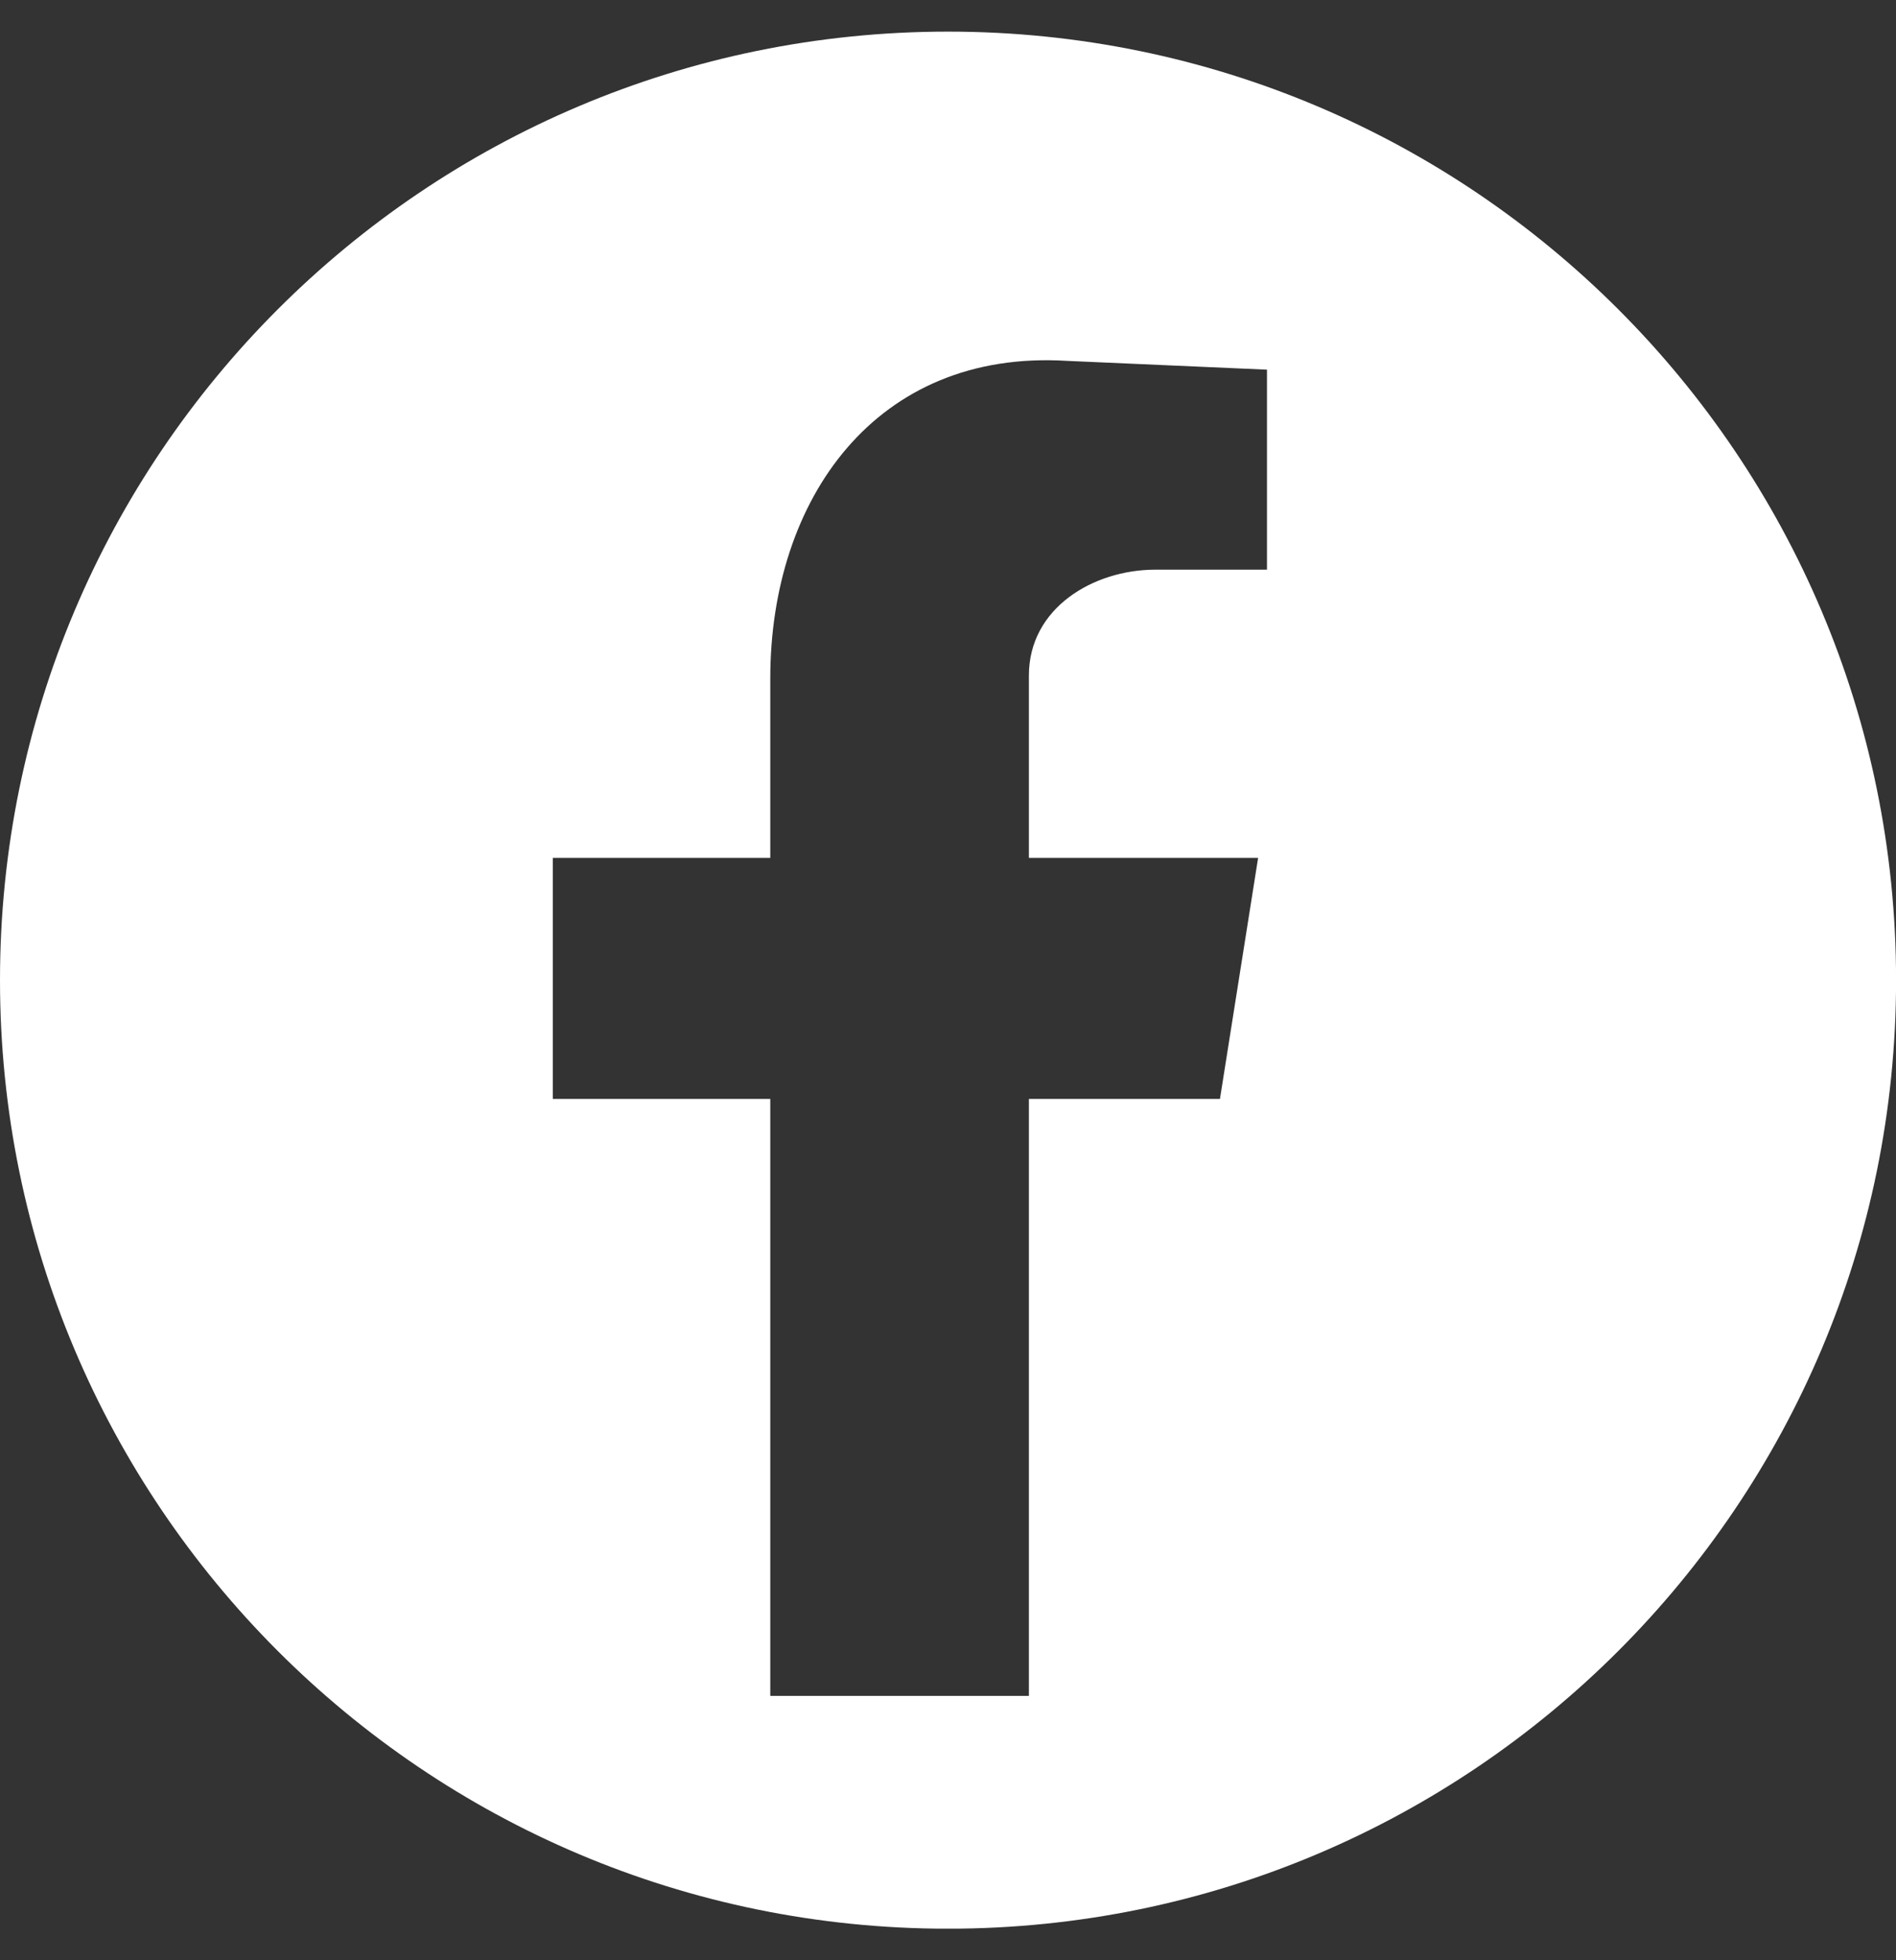 <?xml version="1.0" encoding="UTF-8"?>
<svg xmlns="http://www.w3.org/2000/svg" width="30" height="31" viewBox="0 0 30 31" fill="none">
  <rect x="0" y="0" width="30" height="31" fill="#333333" stroke="none"/>
  <g clip-path="url(#clip0_195_105)">
    <path fill-rule="evenodd" clip-rule="evenodd" d="M15 0.5C6.716 0.5 0 7.216 0 15.5C0 23.785 6.716 30.501 15 30.501C23.285 30.501 30.001 23.785 30.001 15.5C30.001 7.216 23.285 0.5 15 0.5ZM20.047 9.009H18.279C17.303 9.009 16.28 9.613 16.28 10.682V13.566H19.907L19.303 17.379H16.28V26.819H12.188V17.379H8.747V13.566H12.188V10.729C12.188 7.892 13.861 5.521 16.884 5.707L20.047 5.846V9.009Z" fill="white"></path>
  </g>
  <defs>
    <clipPath id="clip0_195_105">
      <rect width="30" height="30" fill="white" transform="translate(0 0.5)"></rect>
    </clipPath>
  </defs>
</svg>
